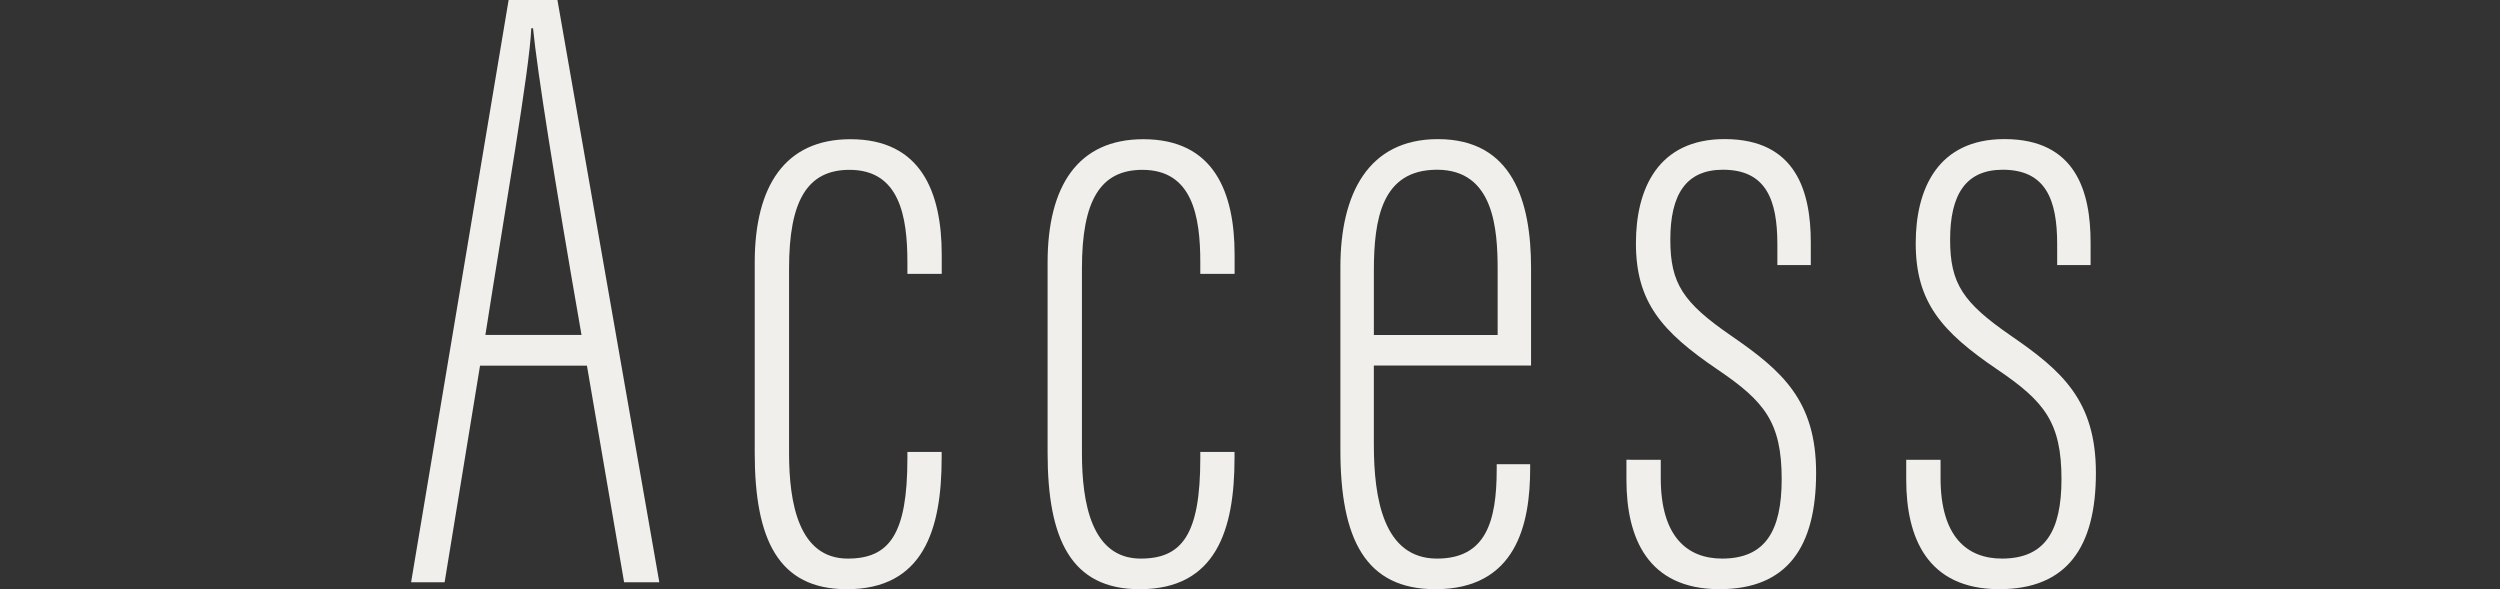 <svg xmlns="http://www.w3.org/2000/svg" width="152" height="35.824" viewBox="0 0 152 35.824">
  <rect x="0" y="0" width="152" height="35.824" fill="#333333" stroke="none"/>
  <g id="btn-access-text-hover" transform="translate(-265 -665.999)">
    <g id="グループ_799" data-name="グループ 799" transform="translate(-599.914 -119.106)">
      <g id="グループ_796" data-name="グループ 796">
        <path id="パス_1612" data-name="パス 1612" d="M894.1,807.339l-2.153,13.166h-2.038l5.93-35.4h2.967l6.194,35.4h-2.14l-2.26-13.166Zm6.17-1.872c-1.677-9.618-2.678-15.963-2.947-18.642h-.107c-.107,2.552-1.582,10.908-2.79,18.642Z" fill="#f0efeb"/>
        <path id="パス_1613" data-name="パス 1613" d="M922.166,812.583v.371c0,4.359-1.116,7.975-5.765,7.975-4.181,0-5.6-3.047-5.6-8.3v-11.56c0-4.66,1.846-7.5,5.819-7.5,4.293,0,5.551,3.216,5.551,7.023v1.163h-2.087v-.7c0-2.794-.473-5.624-3.519-5.624-2.575,0-3.676,1.893-3.676,5.988v11.248c0,3,.578,6.4,3.572,6.4,2.527,0,3.623-1.482,3.623-6.093v-.391Z" fill="#f0efeb"/>
        <path id="パス_1614" data-name="パス 1614" d="M939.973,812.583v.371c0,4.359-1.116,7.975-5.765,7.975-4.181,0-5.6-3.047-5.6-8.3v-11.56c0-4.66,1.847-7.5,5.819-7.5,4.293,0,5.551,3.216,5.551,7.023v1.163h-2.086v-.7c0-2.794-.474-5.624-3.519-5.624-2.576,0-3.677,1.893-3.677,5.988v11.248c0,3,.578,6.4,3.573,6.4,2.526,0,3.623-1.482,3.623-6.093v-.391Z" fill="#f0efeb"/>
        <path id="パス_1615" data-name="パス 1615" d="M948.444,807.33v4.806c0,3.26.581,6.931,3.84,6.931,2.951,0,3.63-2.22,3.63-5.425v-.314h2.034v.262c0,3.38-.843,7.339-5.765,7.339-4.247,0-5.773-3.049-5.773-8.457V801.338c0-4.436,1.685-7.774,5.928-7.774,4.534,0,5.664,3.767,5.664,7.825v5.941Zm7.527-1.855v-3.95c0-2.491-.221-6.1-3.685-6.1-3.356,0-3.841,2.982-3.841,6.15v3.9Z" fill="#f0efeb"/>
        <path id="パス_1616" data-name="パス 1616" d="M965.888,813.061v1.116c0,3.562,1.617,4.89,3.729,4.89,2.625,0,3.623-1.679,3.623-4.829,0-3.46-1.048-4.731-3.868-6.644-3.451-2.334-4.994-4.139-4.994-7.7,0-3.315,1.35-6.332,5.394-6.332,4.364,0,5.238,3.225,5.238,6.289v1.372h-2.033v-1.281c0-2.686-.688-4.517-3.308-4.517-2.259,0-3.2,1.524-3.2,4.252,0,2.677.788,3.833,3.694,5.838,3.111,2.14,5.17,3.944,5.17,8.345,0,4.521-1.768,7.067-5.872,7.067-4.385,0-5.66-3.143-5.66-6.649v-1.219Z" fill="#f0efeb"/>
        <path id="パス_1617" data-name="パス 1617" d="M982.9,813.061v1.116c0,3.562,1.617,4.89,3.729,4.89,2.625,0,3.623-1.679,3.623-4.829,0-3.46-1.048-4.731-3.867-6.644-3.452-2.334-4.995-4.139-4.995-7.7,0-3.315,1.351-6.332,5.394-6.332,4.364,0,5.238,3.225,5.238,6.289v1.372H989.99v-1.281c0-2.686-.688-4.517-3.309-4.517-2.258,0-3.2,1.524-3.2,4.252,0,2.677.789,3.833,3.694,5.838,3.112,2.14,5.17,3.944,5.17,8.345,0,4.521-1.768,7.067-5.872,7.067-4.385,0-5.66-3.143-5.66-6.649v-1.219Z" fill="#f0efeb"/>
      </g>
    </g>
    <line id="線_461" data-name="線 461" x2="152" transform="translate(265 684)" fill="none"/>
  </g>
</svg>
